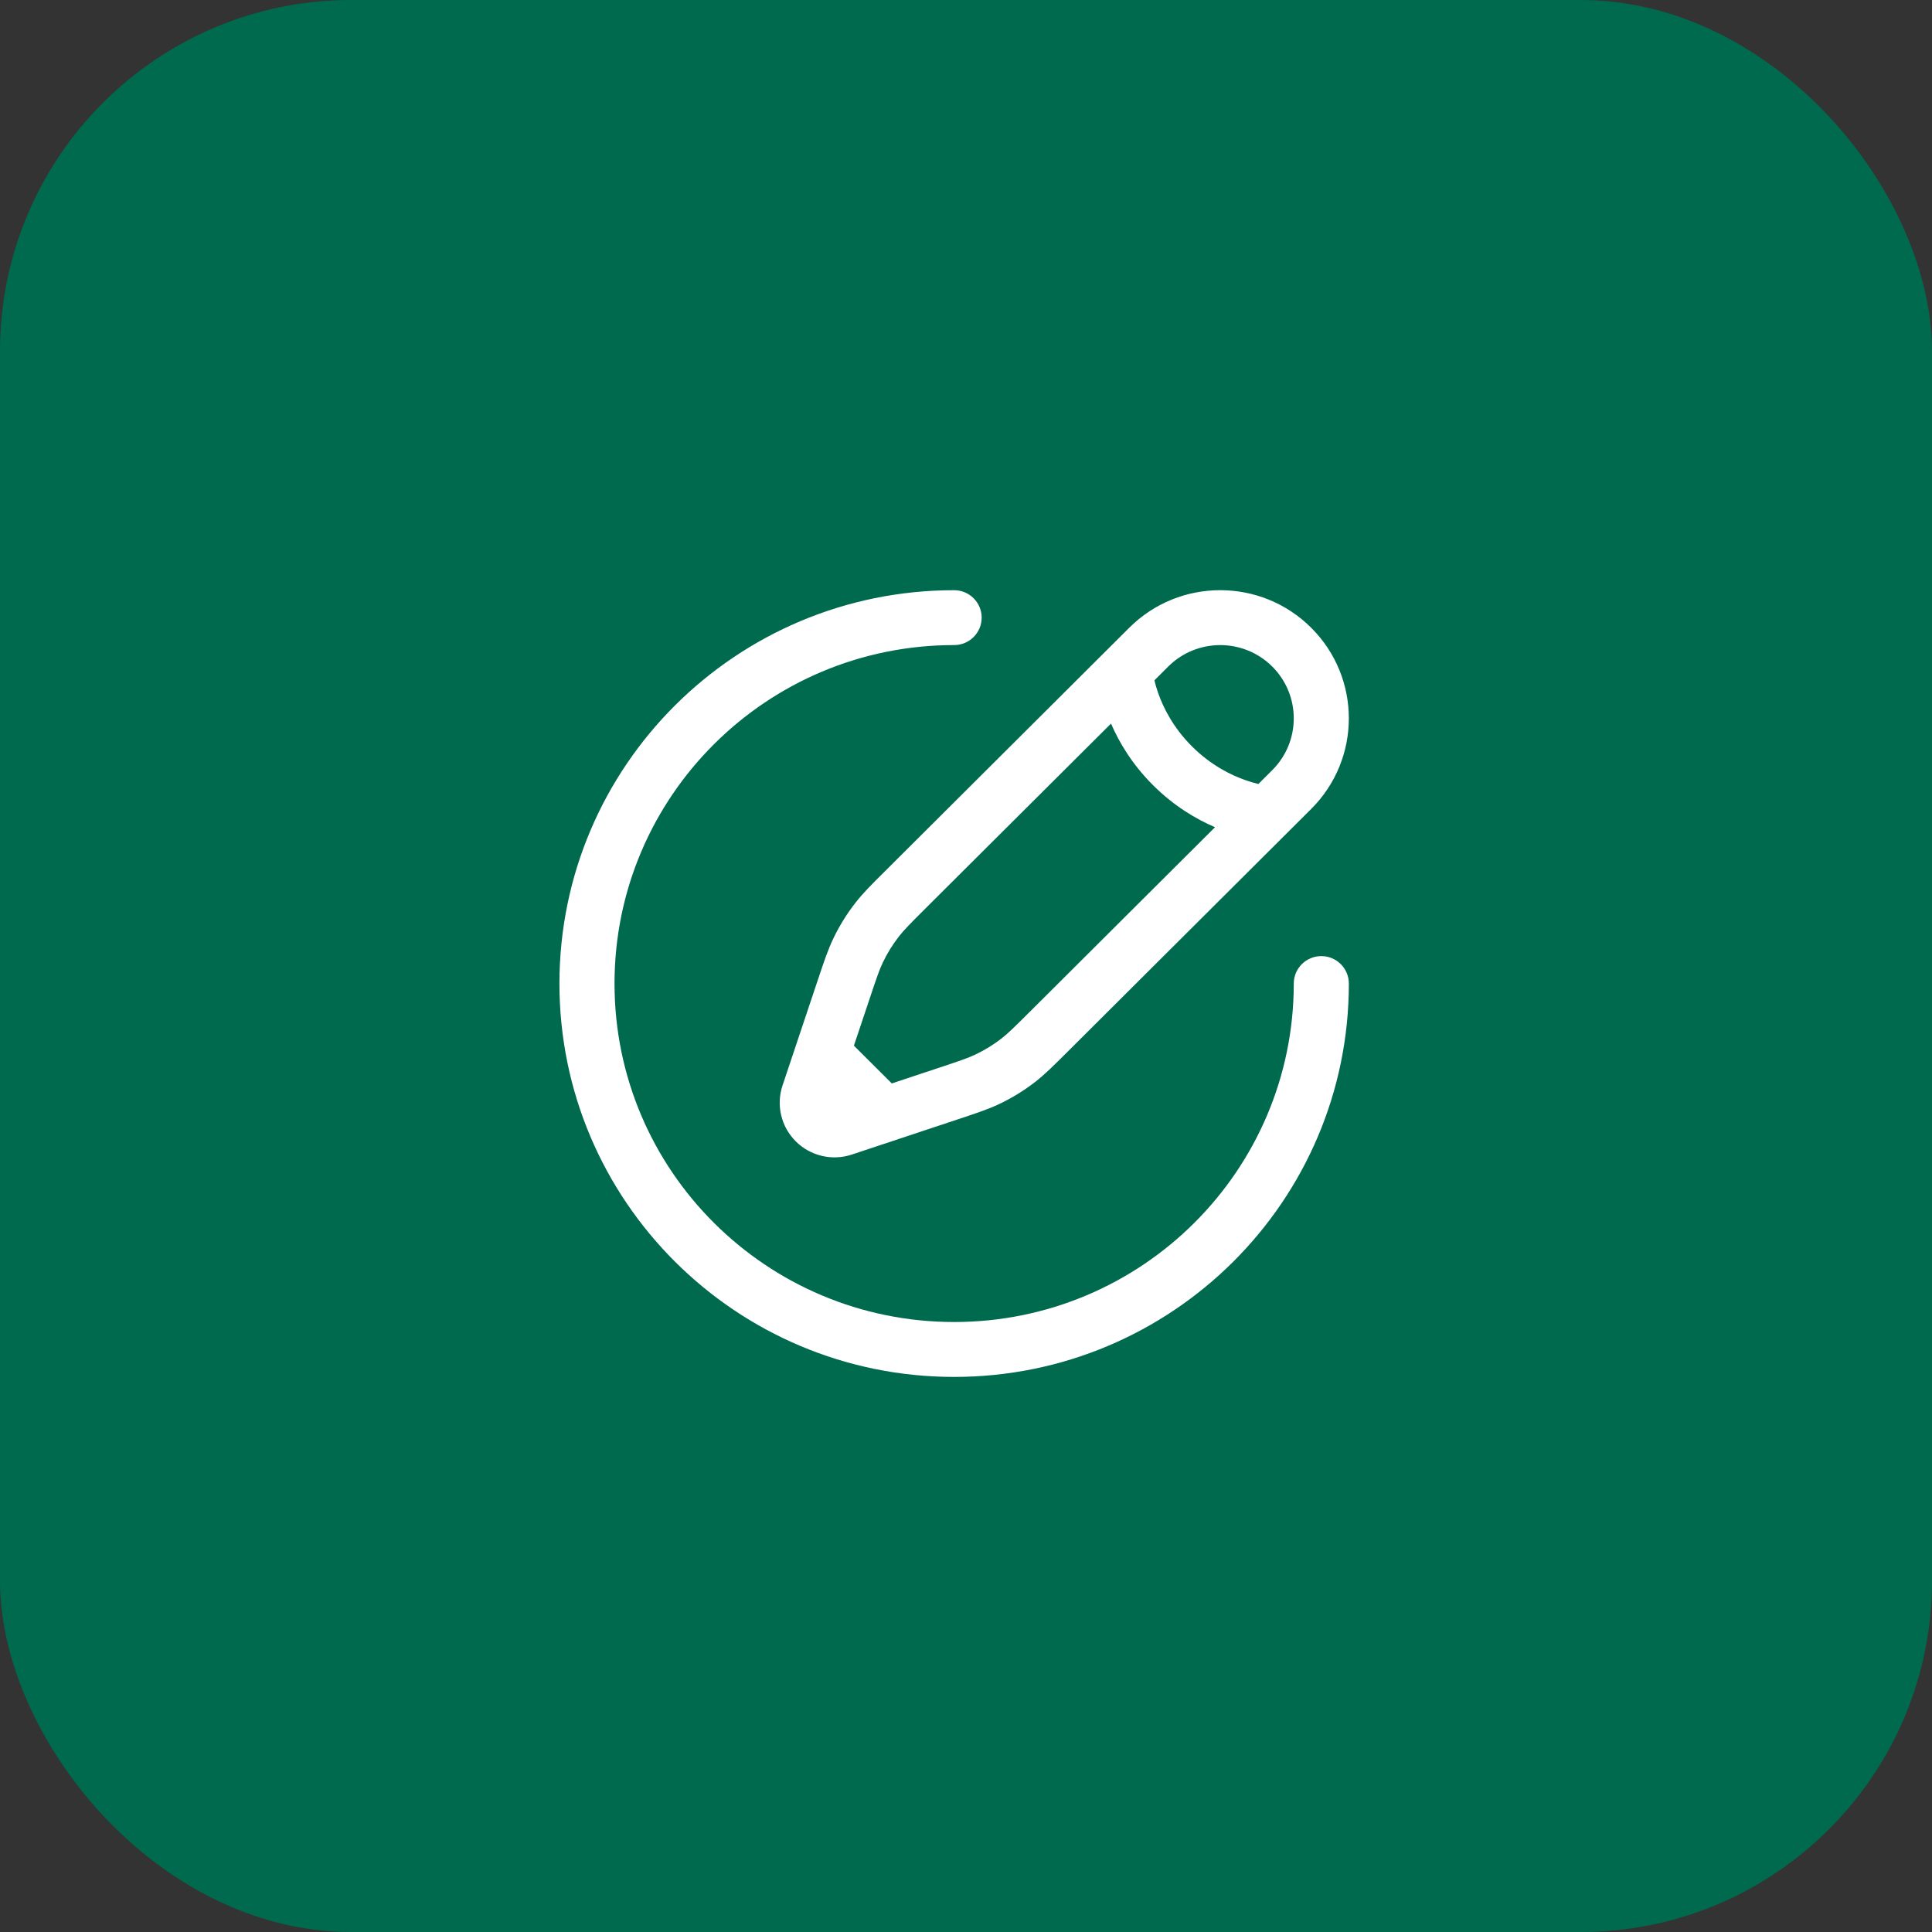 <svg width="55" height="55" viewBox="0 0 55 55" fill="none" xmlns="http://www.w3.org/2000/svg">
<rect x="0" y="0" width="55" height="55" fill="#333333" stroke="none"/>
<rect width="55" height="55" rx="10" fill="#006A4E"/>
<path fill-rule="evenodd" clip-rule="evenodd" d="M15.926 28C15.926 21.815 20.956 16.802 27.162 16.802C27.595 16.802 27.946 17.151 27.946 17.583C27.946 18.015 27.595 18.364 27.162 18.364C21.822 18.364 17.494 22.678 17.494 28C17.494 33.321 21.822 37.635 27.162 37.635C32.502 37.635 36.831 33.321 36.831 28C36.831 27.568 37.182 27.218 37.615 27.218C38.048 27.218 38.399 27.568 38.399 28C38.399 34.184 33.368 39.198 27.162 39.198C20.956 39.198 15.926 34.184 15.926 28ZM32.148 17.87C33.578 16.445 35.897 16.445 37.326 17.87C38.756 19.295 38.756 21.605 37.326 23.03L30.377 29.956C29.989 30.342 29.746 30.585 29.475 30.796C29.155 31.044 28.81 31.257 28.444 31.43C28.133 31.578 27.807 31.686 27.286 31.859L24.25 32.868C23.69 33.054 23.072 32.909 22.654 32.492C22.236 32.076 22.09 31.46 22.277 30.901L23.289 27.876C23.463 27.357 23.572 27.032 23.72 26.723C23.894 26.358 24.108 26.013 24.357 25.695C24.568 25.424 24.811 25.182 25.2 24.796L32.148 17.87ZM36.218 18.975C35.4 18.161 34.075 18.161 33.257 18.975L32.864 19.368C32.887 19.467 32.92 19.586 32.967 19.719C33.116 20.149 33.4 20.716 33.935 21.25C34.471 21.783 35.039 22.066 35.471 22.215C35.604 22.261 35.724 22.294 35.824 22.318L36.218 21.925C37.035 21.111 37.035 19.79 36.218 18.975ZM34.589 23.549C34.05 23.318 33.421 22.947 32.827 22.355C32.232 21.762 31.86 21.136 31.628 20.599L26.344 25.864C25.909 26.298 25.738 26.471 25.593 26.656C25.414 26.885 25.26 27.133 25.135 27.395C25.033 27.607 24.955 27.836 24.761 28.418L24.309 29.768L25.388 30.843L26.742 30.393C27.326 30.199 27.556 30.121 27.769 30.02C28.032 29.895 28.281 29.742 28.511 29.563C28.697 29.419 28.869 29.249 29.305 28.815L34.589 23.549Z" fill="white"/>
</svg>
